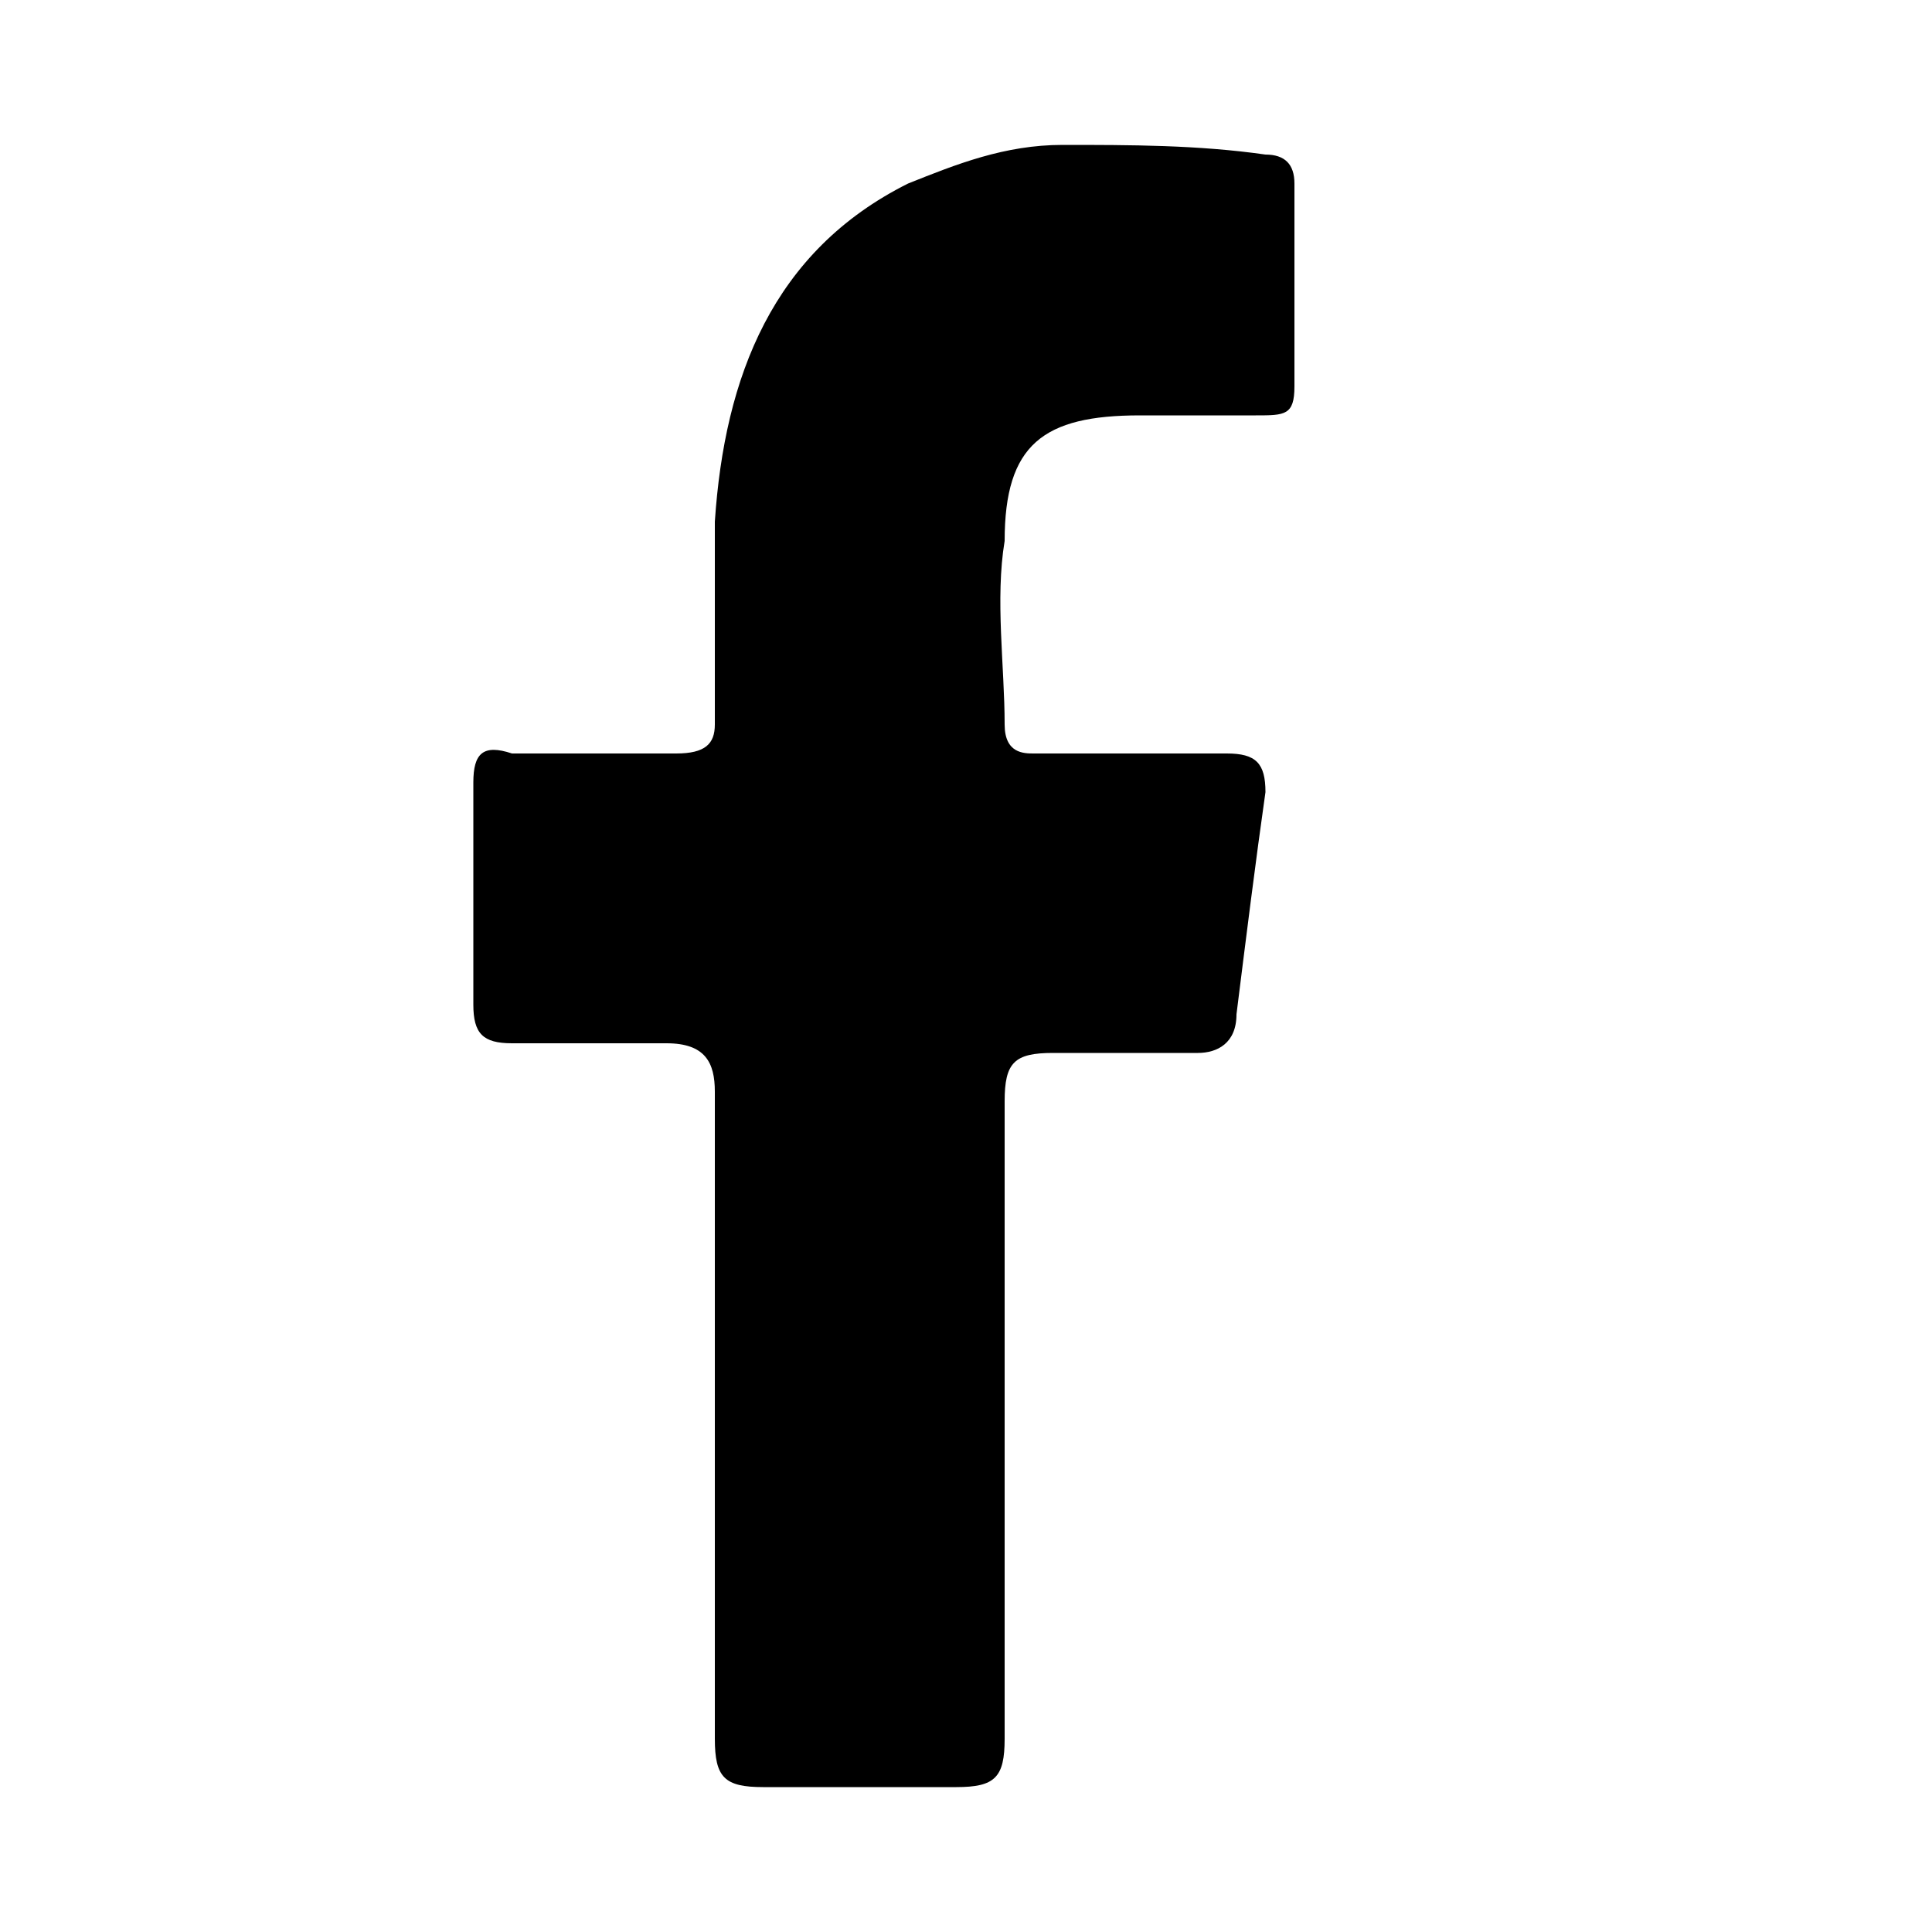 <?xml version="1.0" encoding="utf-8"?>
<!-- Generator: Adobe Illustrator 24.1.2, SVG Export Plug-In . SVG Version: 6.00 Build 0)  -->
<svg version="1.1" id="Layer_1" xmlns="http://www.w3.org/2000/svg" xmlns:xlink="http://www.w3.org/1999/xlink" x="0px" y="0px"
	 viewBox="0 0 20 20" style="enable-background:new 0 0 20 20;" xml:space="preserve">
<path d="M7.4,14.6c0-1.1,0-2.2,0-3.3c0-0.3-0.1-0.5-0.5-0.5c-0.5,0-1.1,0-1.6,0c-0.3,0-0.4-0.1-0.4-0.4c0-0.8,0-1.6,0-2.3
	c0-0.3,0.1-0.4,0.4-0.3c0.6,0,1.2,0,1.7,0c0.3,0,0.4-0.1,0.4-0.3c0-0.7,0-1.4,0-2.1c0.1-1.5,0.6-2.8,2-3.5c0.5-0.2,1-0.4,1.6-0.4
	c0.7,0,1.4,0,2.1,0.1c0.2,0,0.3,0.1,0.3,0.3c0,0.7,0,1.4,0,2.1c0,0.3-0.1,0.3-0.4,0.3c-0.4,0-0.8,0-1.2,0c-1,0-1.4,0.3-1.4,1.3
	c-0.1,0.6,0,1.3,0,1.9c0,0.3,0.2,0.3,0.3,0.3c0.7,0,1.4,0,2,0c0.3,0,0.4,0.1,0.4,0.4c-0.1,0.7-0.2,1.5-0.3,2.3
	c0,0.3-0.2,0.4-0.4,0.4c-0.5,0-1,0-1.5,0c-0.4,0-0.5,0.1-0.5,0.5c0,2.2,0,4.4,0,6.6c0,0.4-0.1,0.5-0.5,0.5c-0.7,0-1.4,0-2,0
	c-0.4,0-0.5-0.1-0.5-0.5C7.4,16.8,7.4,15.7,7.4,14.6z"/>
</svg>
